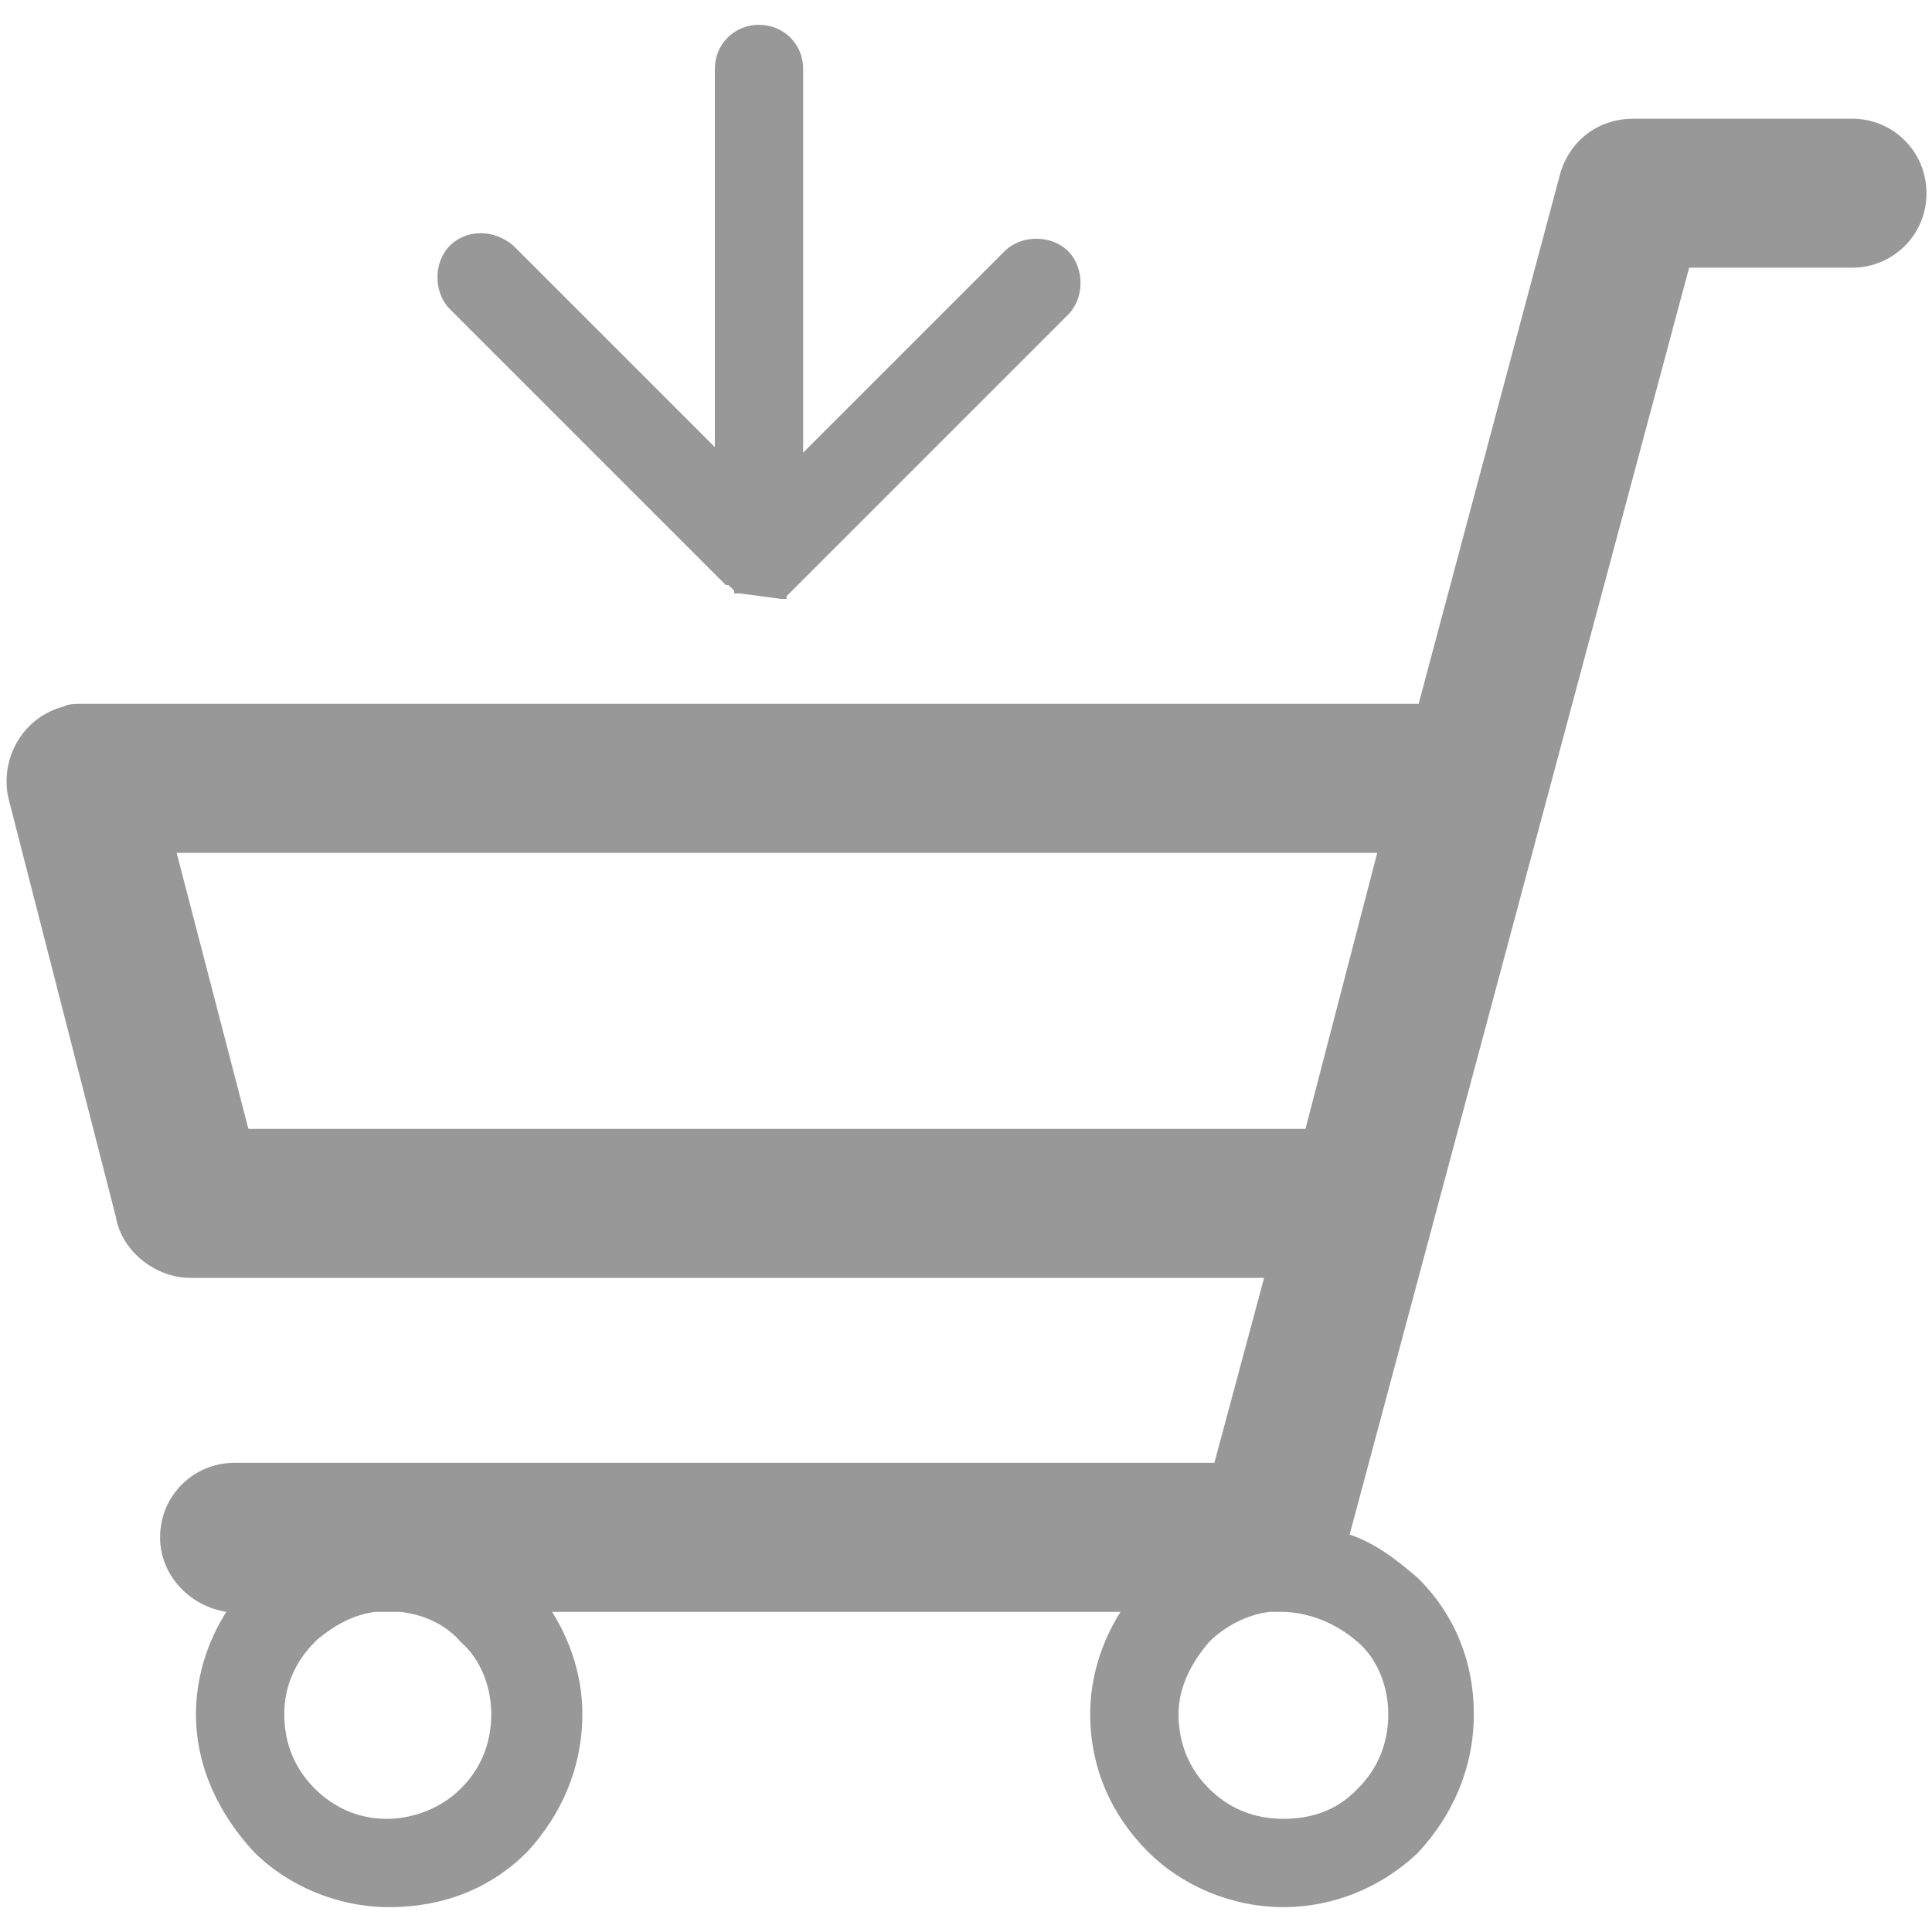 <?xml version="1.0" encoding="utf-8"?>
<!-- Generator: Adobe Illustrator 22.0.0, SVG Export Plug-In . SVG Version: 6.00 Build 0)  -->
<svg version="1.1" id="图层_1" xmlns="http://www.w3.org/2000/svg" xmlns:xlink="http://www.w3.org/1999/xlink" x="0px" y="0px"
	 viewBox="0 0 70 70" style="enable-background:new 0 0 70 70;" xml:space="preserve">
<style type="text/css">
	.st0{fill:#999899;}
</style>
<path class="st0" d="M3,25.5h48.4l5.1-19.1c0.3-1.2,1.3-2.1,2.7-2.1h7.9c1.5,0,2.7,1.2,2.7,2.7c0,1.5-1.2,2.7-2.7,2.7h-5.9
	L48.9,55.6c0.9,0.3,1.7,0.9,2.5,1.6c1.3,1.3,2,3,2,4.9c0,2-0.8,3.7-2,5l-0.1,0.1c-1.3,1.2-3,1.9-4.8,1.9c-1.9,0-3.7-0.8-4.9-2
	c-1.3-1.3-2.1-3-2.1-5c0-1.3,0.4-2.6,1.1-3.7H20c0.7,1.1,1.1,2.4,1.1,3.7c0,2-0.8,3.7-2,5c-1.3,1.3-3,2-5,2c-1.9,0-3.7-0.8-4.9-2h0
	c-1.2-1.3-2.1-3-2.1-5c0-1.3,0.4-2.6,1.1-3.7c-1.3-0.2-2.4-1.3-2.4-2.7C5.8,54.2,7,53,8.5,53H44l1.8-6.7H6.9c-1.3,0-2.5-1-2.7-2.2
	L0.3,28.9C0,27.5,0.8,26,2.3,25.6C2.5,25.5,2.7,25.5,3,25.5L3,25.5L3,25.5z M28.3,21.7L28.3,21.7L28.3,21.7L28.3,21.7L28.3,21.7
	L28.3,21.7L28.3,21.7h0.1l0,0h0.1h0h0v-0.1h0h0l0,0h0l0,0l0,0h0l0.1-0.1h0h0h0v0h0h0h0l0,0h0l0,0h0v0l0,0h0l0.1-0.1v0v0h0v0h0v0l0,0
	l0,0l0,0h0l0,0l10-10c0.6-0.6,0.6-1.7,0-2.3c-0.6-0.6-1.7-0.6-2.3,0l-7.3,7.3V2.5c0-0.9-0.7-1.6-1.6-1.6c-0.9,0-1.6,0.7-1.6,1.6
	v13.7l-7.3-7.3c-0.7-0.6-1.7-0.6-2.3,0c-0.6,0.6-0.6,1.7,0,2.3l10,10l0,0h0l0,0l0,0h0l0,0l0,0l0,0l0.1,0v0l0.1,0.1l0,0l0,0l0,0l0,0
	h0l0,0l0,0l0,0l0,0h0l0,0l0,0h0l0,0l0.1,0.1h0h0l0,0l0,0l0,0h0h0l0,0.1l0,0h0h0h0h0h0h0h0h0l0.2,0L28.3,21.7L28.3,21.7z M46.4,58.4
	L46.4,58.4c-0.1,0-0.2,0-0.3,0v0H46c-0.8,0.1-1.6,0.5-2.2,1.1c-0.6,0.7-1.1,1.6-1.1,2.6c0,1.1,0.4,2,1.1,2.7
	c0.7,0.7,1.6,1.1,2.7,1.1c1,0,1.9-0.3,2.6-1l0.1-0.1c0.7-0.7,1.1-1.6,1.1-2.7c0-1-0.4-2-1.1-2.6l0,0C48.4,58.8,47.4,58.4,46.4,58.4
	L46.4,58.4L46.4,58.4z M14.5,58.4L14.5,58.4h-0.9c-0.8,0.1-1.5,0.5-2.1,1l-0.1,0.1c-0.7,0.7-1.1,1.6-1.1,2.6c0,1.1,0.4,2,1.1,2.7
	c0.7,0.7,1.6,1.1,2.6,1.1c1,0,2-0.4,2.7-1.1c0.7-0.7,1.1-1.6,1.1-2.7c0-1-0.4-2-1.1-2.6C16.2,58.9,15.4,58.5,14.5,58.4L14.5,58.4z
	 M49.9,30.9L49.9,30.9H6.4l2.6,10h38.3v0L49.9,30.9L49.9,30.9z"/>
</svg>

